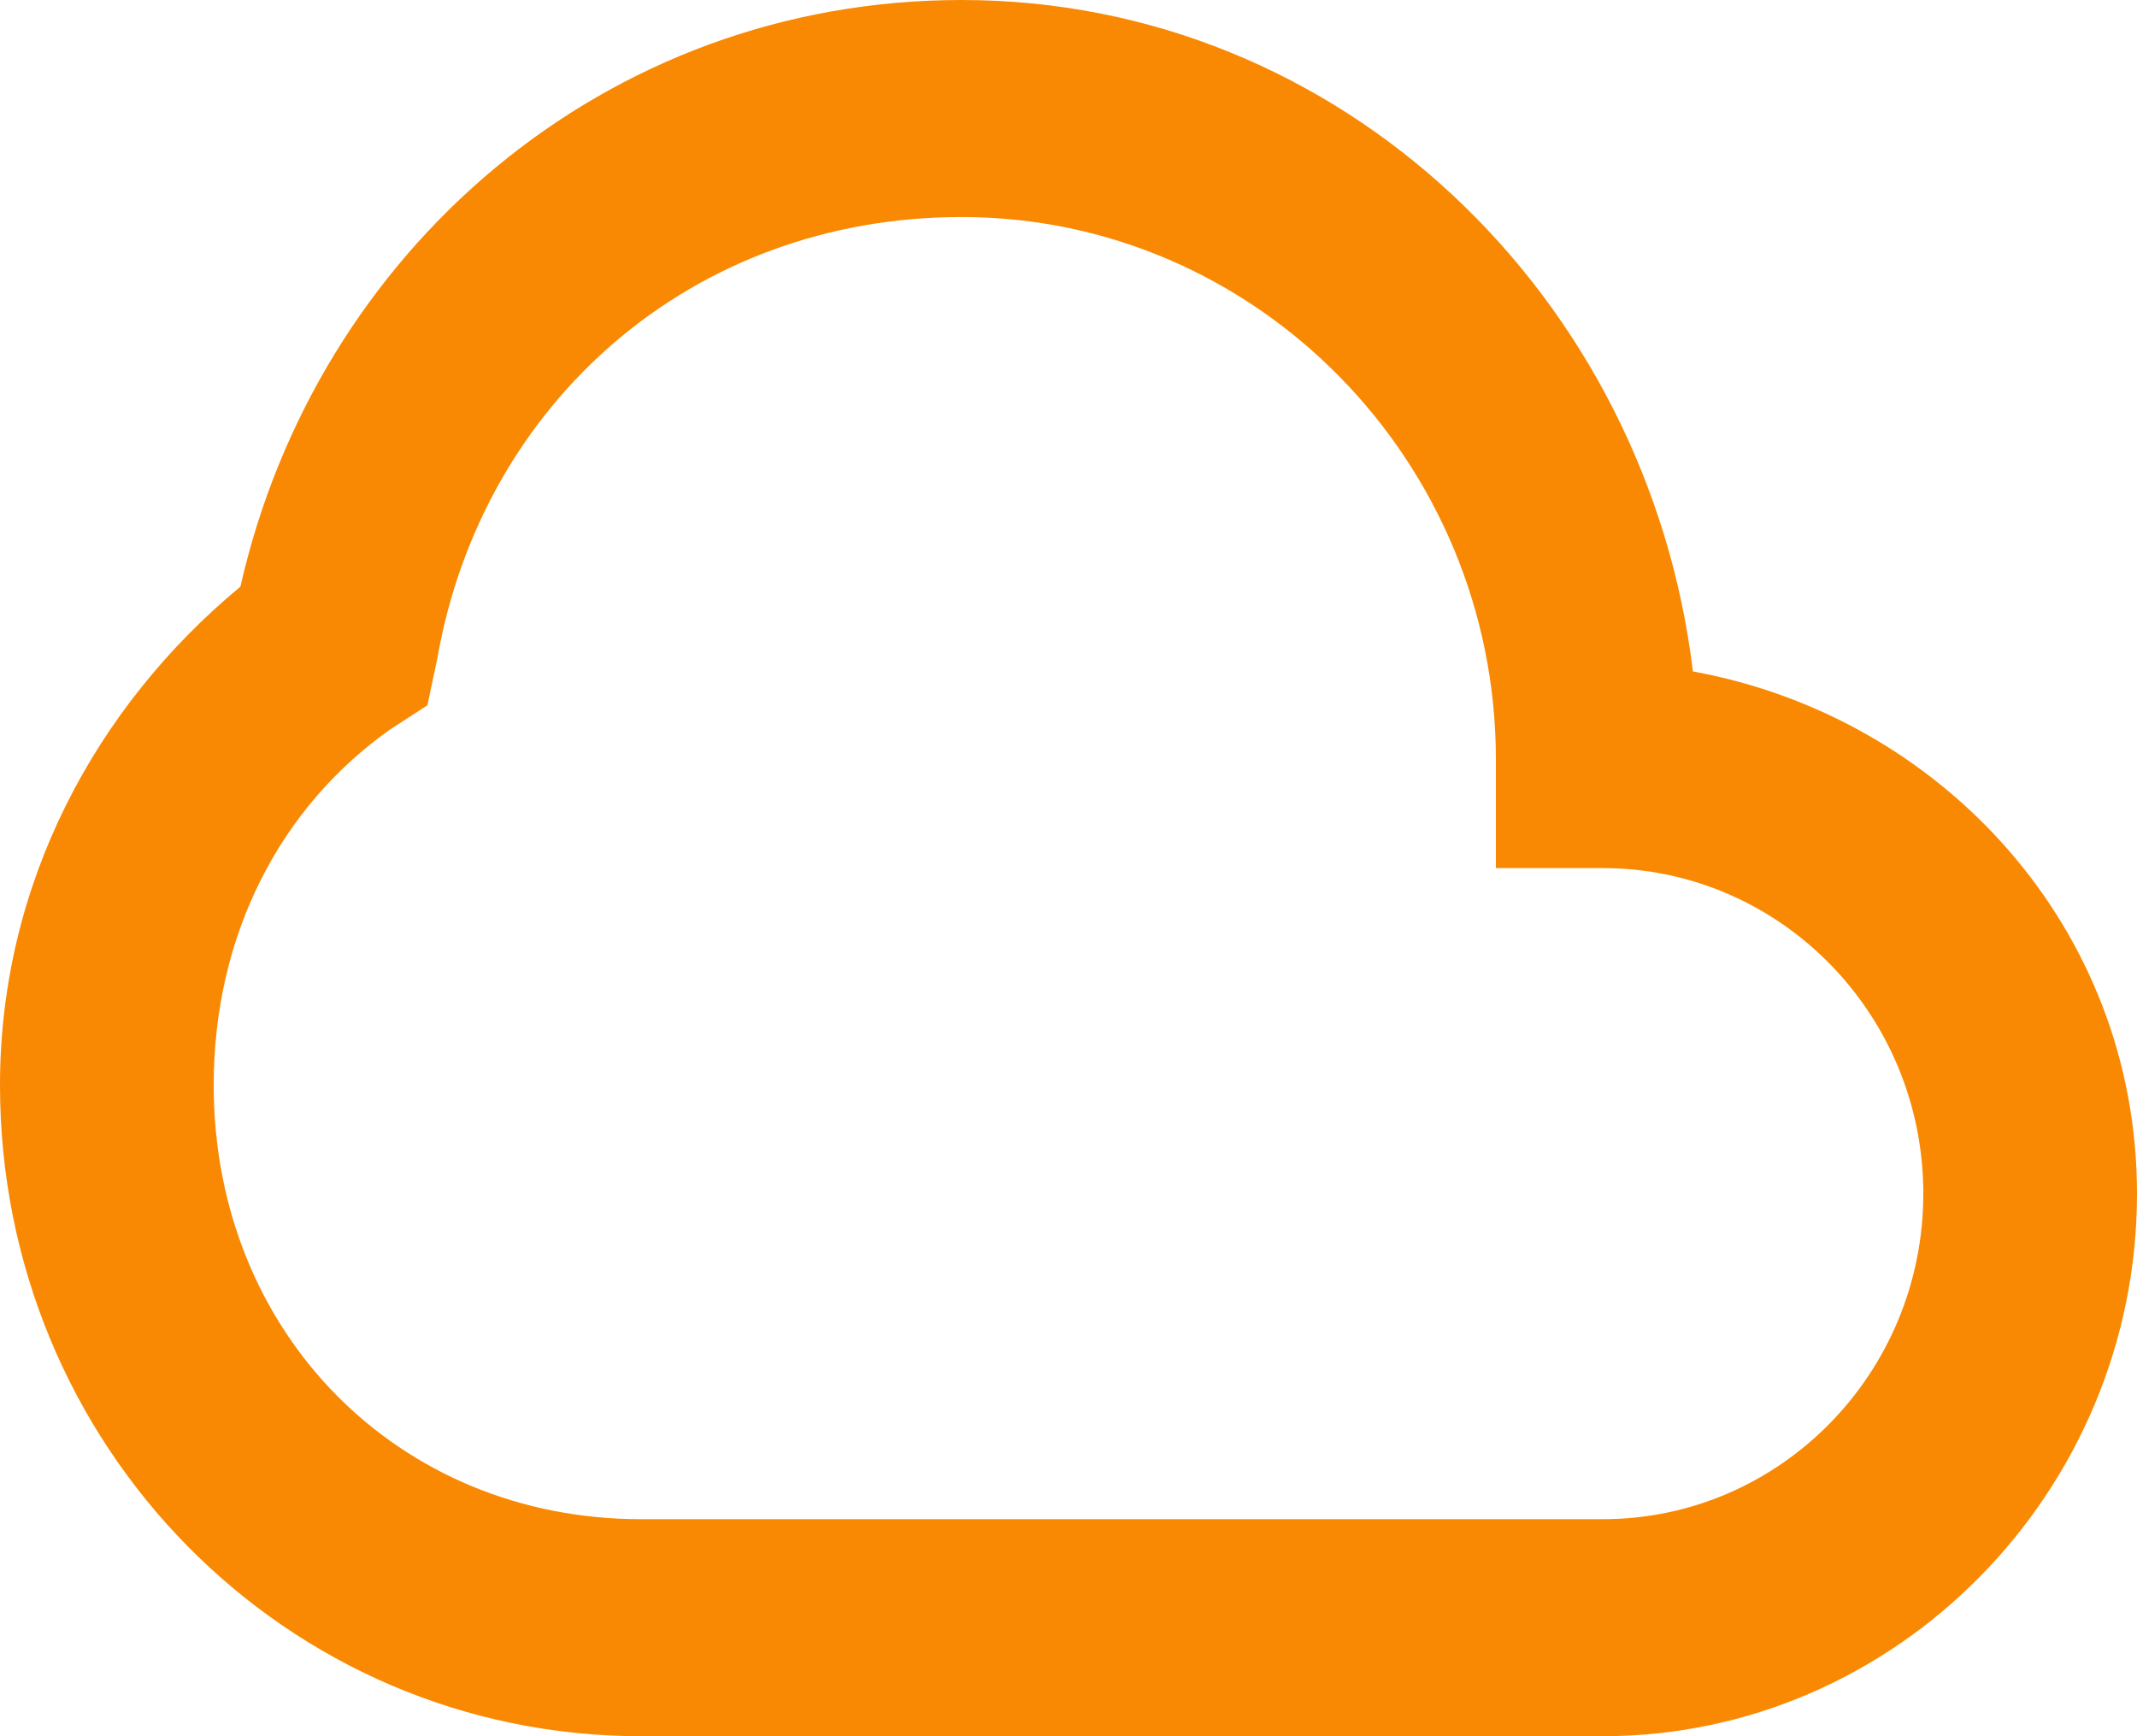 <?xml version="1.0" encoding="UTF-8"?>
<svg width="32px" height="26px" viewBox="0 0 32 26" version="1.1" xmlns="http://www.w3.org/2000/svg" xmlns:xlink="http://www.w3.org/1999/xlink">
    <!-- Generator: Sketch 51.1 (57501) - http://www.bohemiancoding.com/sketch -->
    <title>icons8-clouds</title>
    <desc>Created with Sketch.</desc>
    <defs></defs>
    <g id="Inner-Page" stroke="none" stroke-width="1" fill="none" fill-rule="evenodd">
        <g id="3.1.ForBusiness" transform="translate(-533, -994)" fill="#F98903" fill-rule="nonzero">
            <g id="Group-16" transform="translate(533, 994)">
                <g id="icons8-clouds">
                    <path d="M14.4,0 C9.05,0 4.738,3.764 3.6,8.785 C1.431,10.582 0,13.235 0,16.25 C0,21.652 4.281,26 9.6,26 L24,26 C28.394,26 32,22.337 32,17.875 C32,13.901 29.081,10.734 25.35,10.055 C24.675,4.45 20.094,0 14.4,0 Z M14.4,3.25 C18.806,3.25 22.4,6.9 22.4,11.375 L22.4,13 L24,13 C26.65,13 28.8,15.184 28.8,17.875 C28.8,20.566 26.65,22.75 24,22.75 L9.6,22.75 C5.956,22.75 3.2,19.951 3.2,16.25 C3.2,13.997 4.2,12.08 5.85,10.918 L6.4,10.562 L6.55,9.852 C7.219,6.049 10.344,3.25 14.4,3.25 Z" id="Shape"></path>
                </g>
            </g>
        </g>
    </g>
</svg>